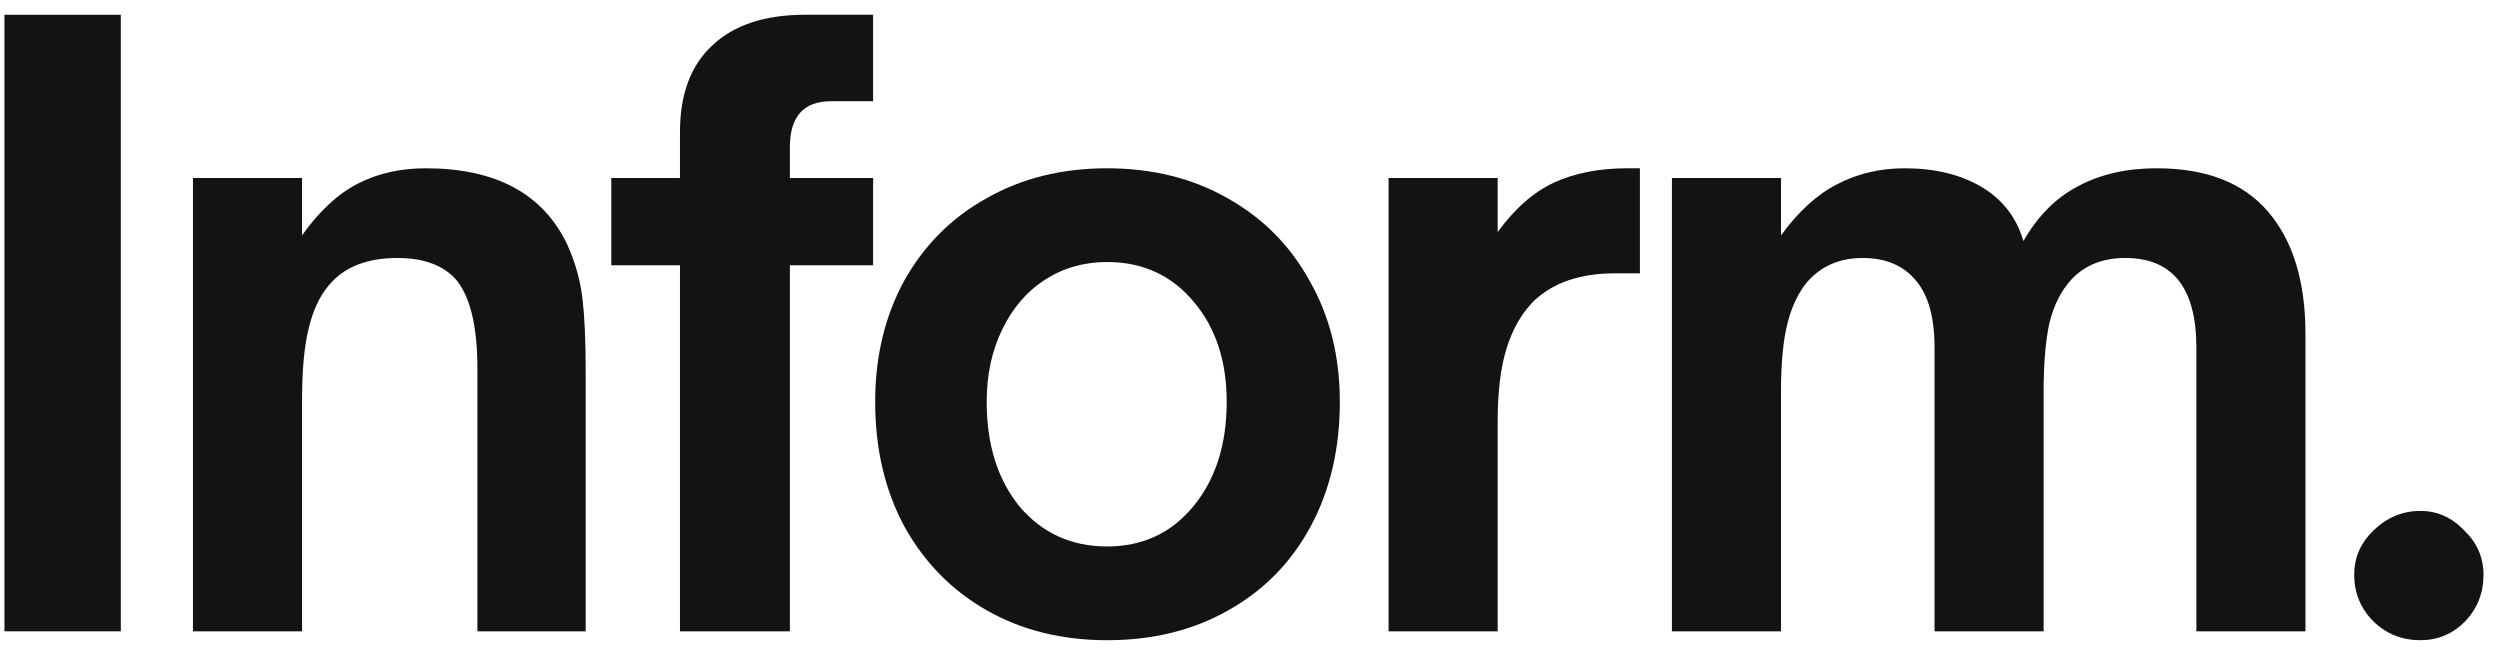 <svg width="99" height="26" viewBox="0 0 99 26" fill="none" xmlns="http://www.w3.org/2000/svg">
<path d="M4.784 25H0.176V0.584H4.784V25Z" fill="#131313"/>
<path d="M7.641 25V7.048H11.961V9.32C12.643 8.36 13.379 7.677 14.169 7.272C14.958 6.867 15.854 6.664 16.857 6.664C19.63 6.664 21.497 7.667 22.457 9.672C22.777 10.376 22.979 11.091 23.065 11.816C23.15 12.541 23.193 13.491 23.193 14.664V25H18.905V14.6C18.905 12.872 18.606 11.677 18.009 11.016C17.497 10.483 16.739 10.216 15.737 10.216C14.521 10.216 13.614 10.579 13.017 11.304C12.654 11.731 12.387 12.307 12.217 13.032C12.046 13.736 11.961 14.675 11.961 15.848V25H7.641Z" fill="#131313"/>
<path d="M26.927 25V10.504H24.207V7.048H26.927V5.224C26.927 3.731 27.354 2.589 28.207 1.8C29.061 0.989 30.287 0.584 31.887 0.584H34.575V4.008H32.911C31.823 4.008 31.279 4.616 31.279 5.832V7.048H34.575V10.504H31.279V25H26.927Z" fill="#131313"/>
<path d="M43.841 25.352C42.049 25.352 40.46 24.957 39.073 24.168C37.687 23.379 36.599 22.269 35.809 20.84C35.041 19.411 34.657 17.768 34.657 15.912C34.657 14.12 35.041 12.52 35.809 11.112C36.599 9.704 37.687 8.616 39.073 7.848C40.46 7.059 42.049 6.664 43.841 6.664C45.633 6.664 47.223 7.059 48.609 7.848C50.017 8.637 51.105 9.736 51.873 11.144C52.663 12.531 53.057 14.12 53.057 15.912C53.057 17.768 52.673 19.411 51.905 20.84C51.137 22.269 50.049 23.379 48.641 24.168C47.255 24.957 45.655 25.352 43.841 25.352ZM43.841 21.64C45.249 21.64 46.391 21.107 47.265 20.04C48.14 18.973 48.577 17.597 48.577 15.912C48.577 14.291 48.14 12.968 47.265 11.944C46.391 10.899 45.249 10.376 43.841 10.376C42.924 10.376 42.103 10.611 41.377 11.08C40.652 11.549 40.087 12.211 39.681 13.064C39.276 13.896 39.073 14.845 39.073 15.912C39.073 17.619 39.511 19.005 40.385 20.072C41.281 21.117 42.433 21.64 43.841 21.64Z" fill="#131313"/>
<path d="M54.988 25V7.048H59.308V9.192C59.97 8.275 60.706 7.624 61.516 7.24C62.348 6.856 63.319 6.664 64.428 6.664H64.94V10.824H63.948C62.583 10.824 61.516 11.187 60.748 11.912C60.258 12.403 59.895 13.032 59.66 13.8C59.426 14.547 59.308 15.507 59.308 16.68V25H54.988Z" fill="#131313"/>
<path d="M66.208 25V7.048H70.528V9.32C71.211 8.381 71.947 7.709 72.736 7.304C73.547 6.877 74.443 6.664 75.424 6.664C76.619 6.664 77.632 6.909 78.464 7.4C79.296 7.891 79.851 8.605 80.128 9.544C80.704 8.541 81.43 7.816 82.304 7.368C83.179 6.899 84.214 6.664 85.408 6.664C87.371 6.664 88.843 7.24 89.824 8.392C90.806 9.544 91.296 11.155 91.296 13.224V25H86.976V13.768C86.976 11.4 86.038 10.216 84.16 10.216C83.264 10.216 82.55 10.504 82.016 11.08C81.611 11.528 81.323 12.104 81.152 12.808C81.003 13.512 80.928 14.408 80.928 15.496V25H76.608V13.768C76.608 12.573 76.363 11.688 75.872 11.112C75.382 10.515 74.678 10.216 73.76 10.216C72.864 10.216 72.139 10.525 71.584 11.144C71.222 11.571 70.955 12.125 70.784 12.808C70.614 13.469 70.528 14.365 70.528 15.496V25H66.208Z" fill="#131313"/>
<path d="M95.85 25.352C95.125 25.352 94.507 25.107 93.995 24.616C93.483 24.104 93.227 23.485 93.227 22.76C93.227 22.077 93.483 21.491 93.995 21C94.528 20.488 95.147 20.232 95.85 20.232C96.512 20.232 97.088 20.488 97.579 21C98.091 21.491 98.347 22.077 98.347 22.76C98.347 23.485 98.101 24.104 97.611 24.616C97.12 25.107 96.533 25.352 95.85 25.352Z" fill="#131313"/>
</svg>
